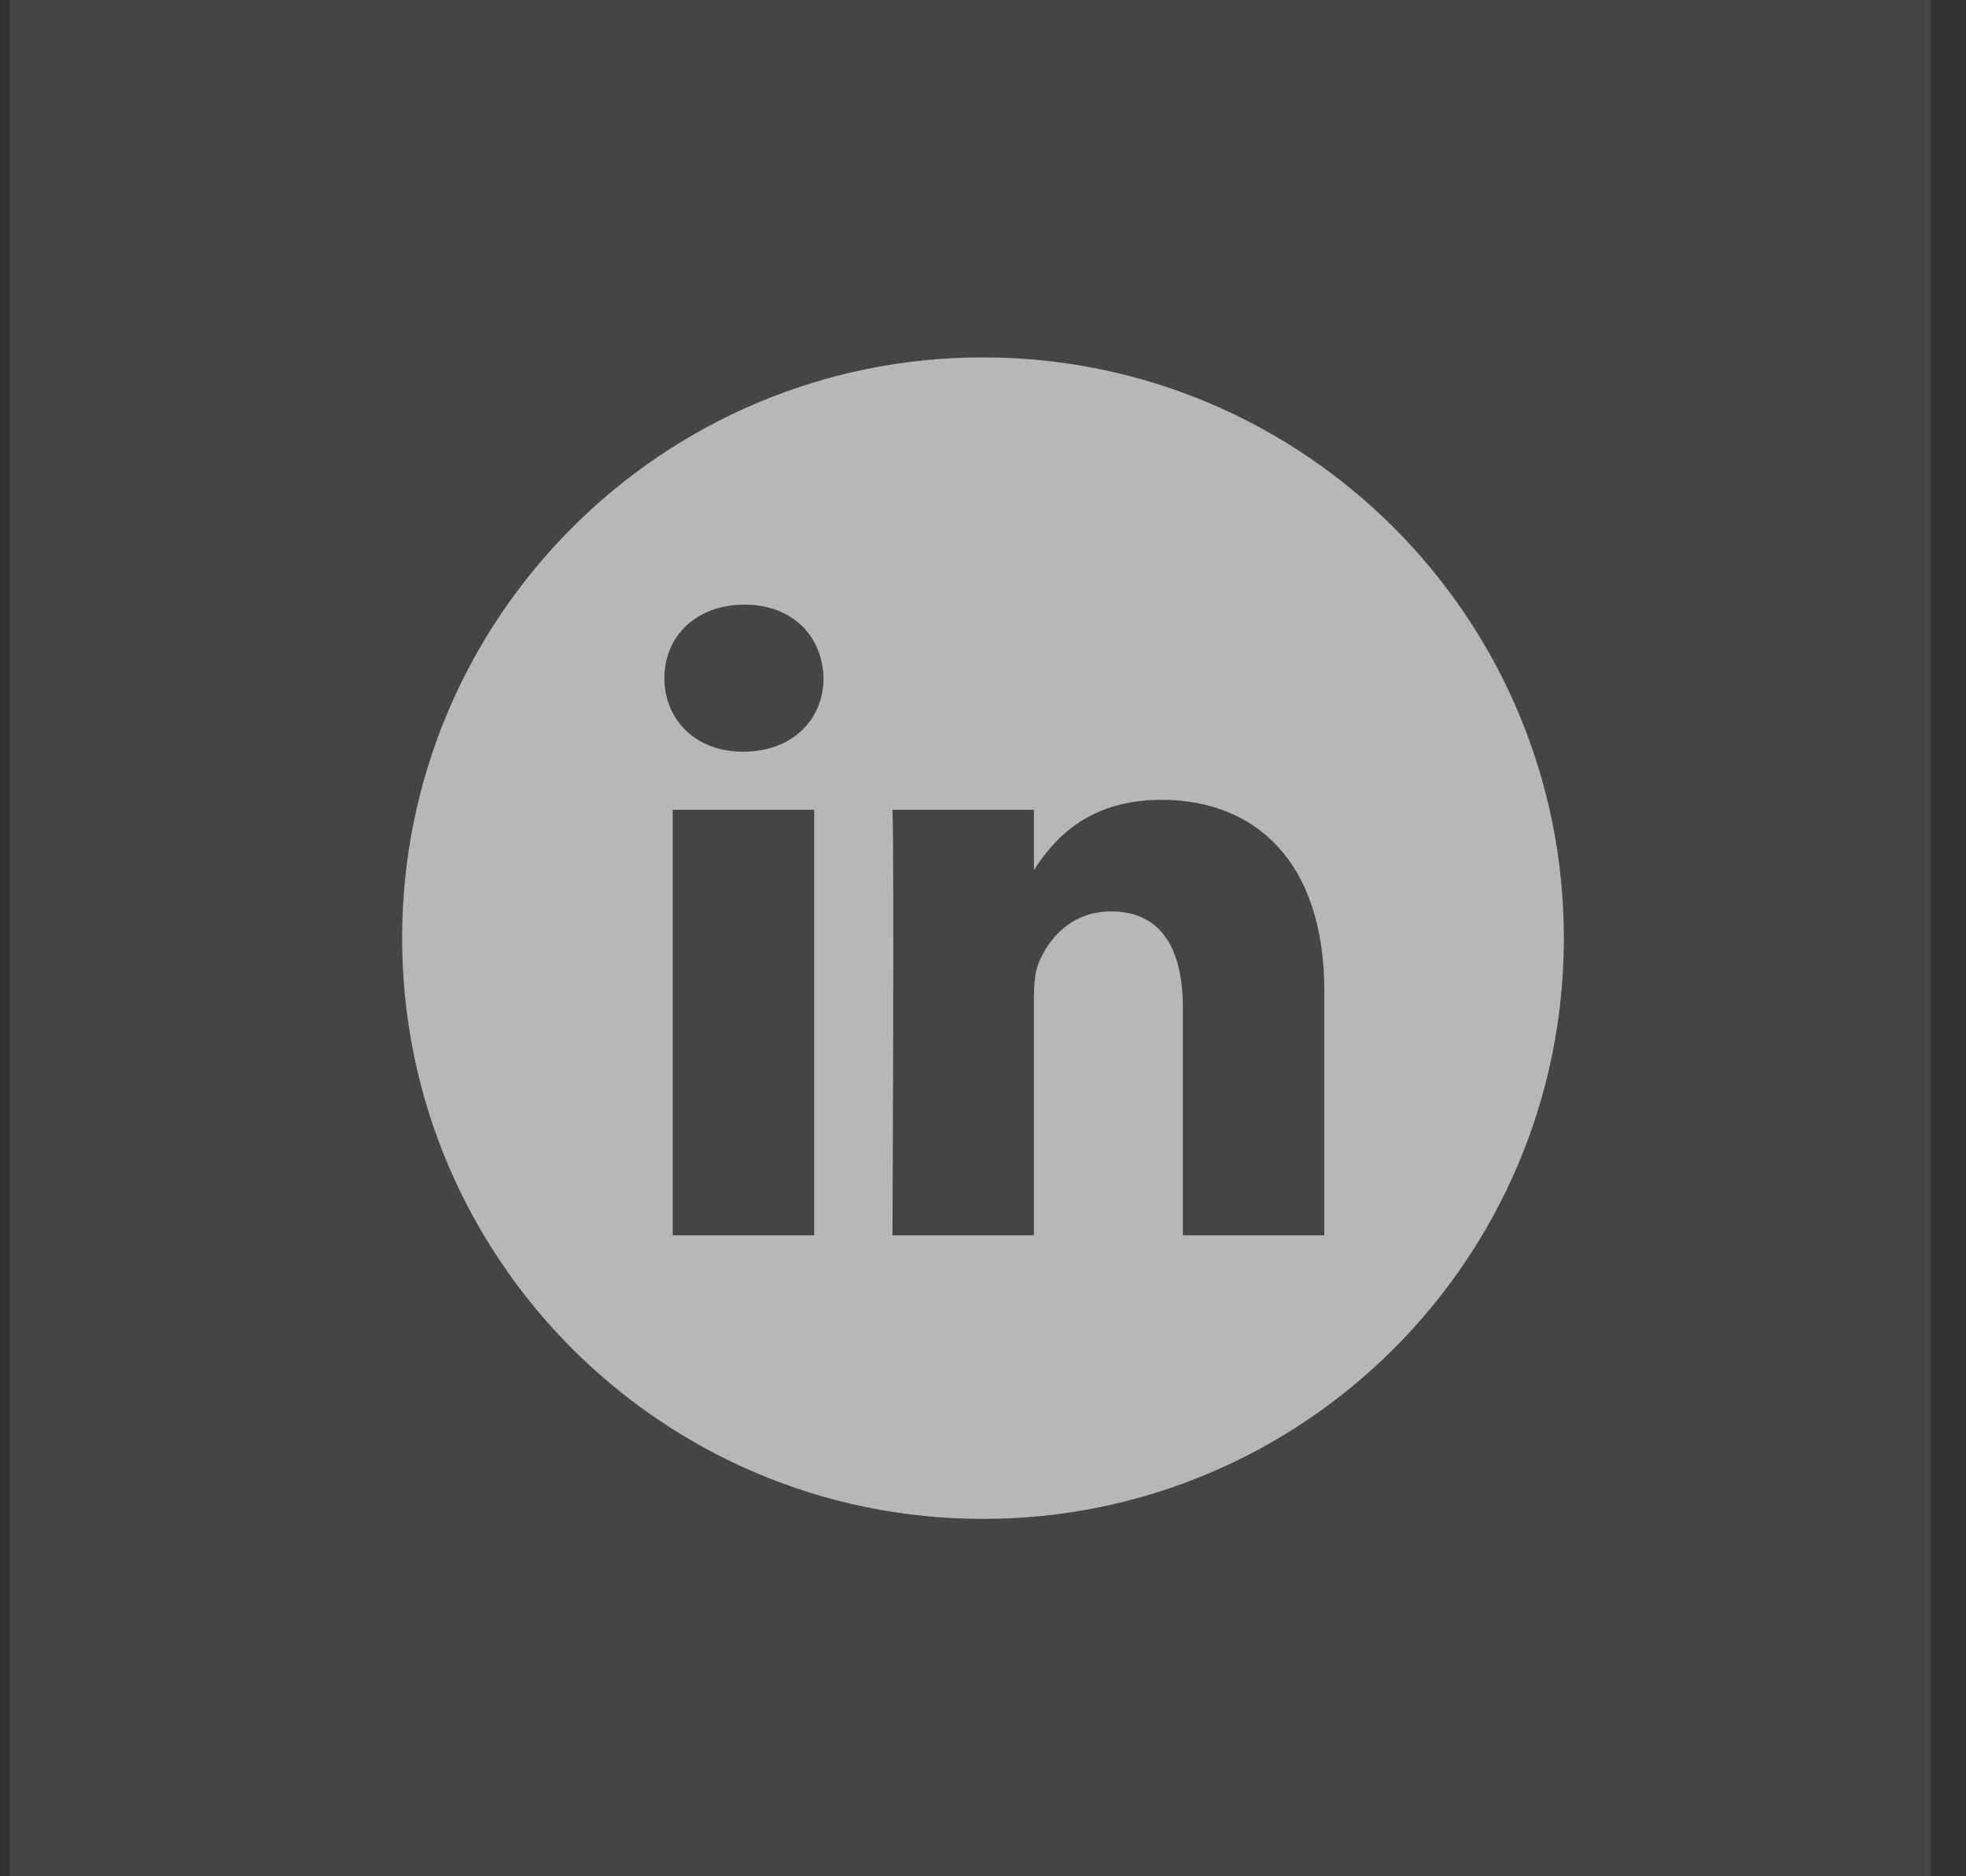 <svg xmlns="http://www.w3.org/2000/svg" fill="none" viewBox="0 0 44 42" height="42" width="44">
<rect x="0" y="0" width="44" height="42" fill="#333333" stroke="none"/>
<path fill="white" d="M43.22 0H0.22V42H43.22V0Z" opacity="0.09"></path>
<path fill="#B7B7B7" d="M22 8C14.821 8 9 13.821 9 21C9 28.179 14.821 34 22 34C29.179 34 35 28.179 35 21C35 13.821 29.179 8 22 8ZM18.222 27.652H15.056V18.127H18.222V27.652ZM16.639 16.826H16.619C15.556 16.826 14.869 16.095 14.869 15.181C14.869 14.246 15.577 13.535 16.66 13.535C17.744 13.535 18.41 14.246 18.431 15.181C18.431 16.095 17.744 16.826 16.639 16.826ZM29.639 27.652H26.473V22.557C26.473 21.276 26.015 20.402 24.869 20.402C23.994 20.402 23.473 20.992 23.244 21.56C23.161 21.764 23.14 22.048 23.14 22.333V27.652H19.974C19.974 27.652 20.016 19.021 19.974 18.127H23.14V19.476C23.561 18.827 24.314 17.904 25.994 17.904C28.077 17.904 29.639 19.265 29.639 22.191V27.652Z"></path>
</svg>
